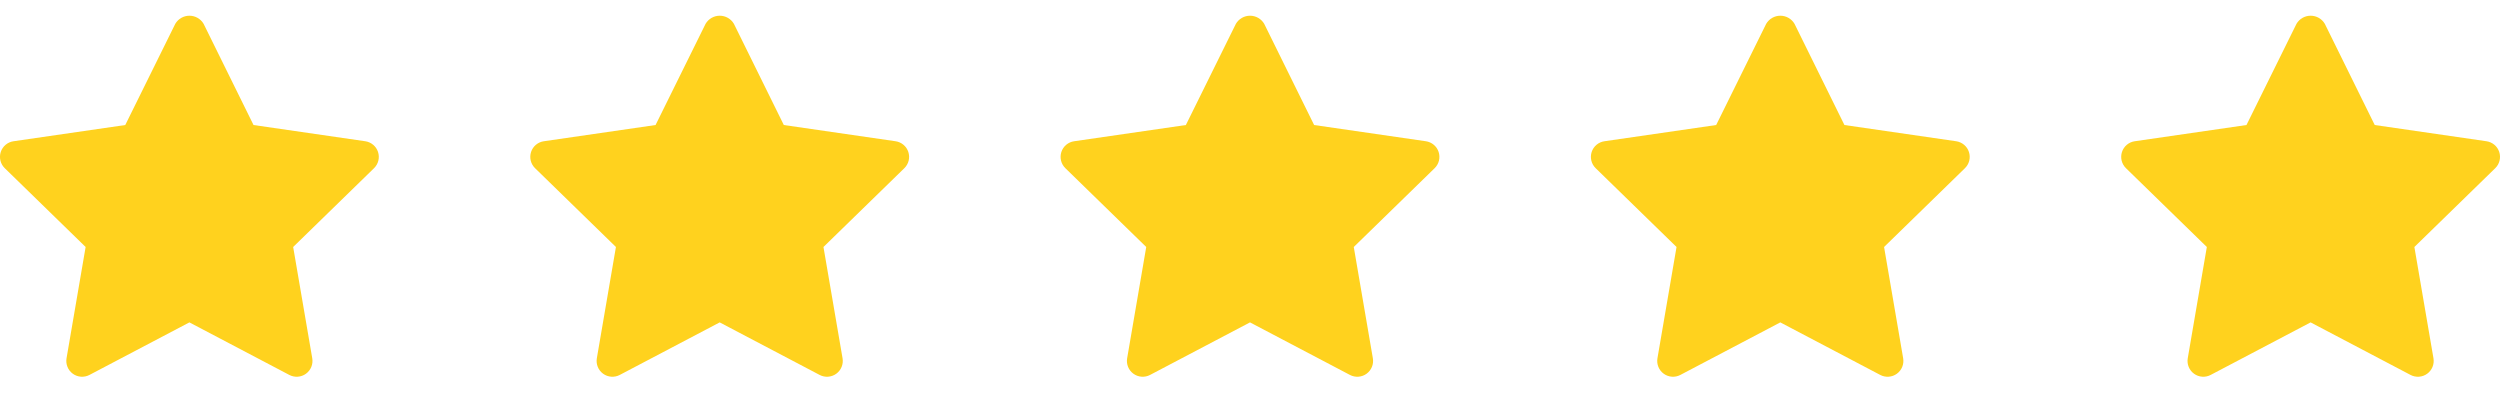 <svg width="132" height="21" viewBox="0 0 132 21" fill="none" xmlns="http://www.w3.org/2000/svg">
<g clip-path="url(#clip0_12888_916)">
<path d="M19.287 7.458L13.386 6.601L10.75 1.257C10.673 1.127 10.564 1.019 10.433 0.944C10.302 0.869 10.153 0.83 10.002 0.83C9.851 0.83 9.703 0.869 9.572 0.944C9.441 1.019 9.332 1.127 9.255 1.257L6.614 6.601L0.713 7.458C0.559 7.48 0.415 7.545 0.296 7.645C0.177 7.745 0.088 7.877 0.04 8.025C-0.008 8.172 -0.014 8.331 0.023 8.482C0.06 8.633 0.139 8.77 0.25 8.879L4.521 13.041L3.513 18.918C3.487 19.071 3.504 19.229 3.563 19.373C3.621 19.517 3.719 19.642 3.845 19.733C3.971 19.825 4.12 19.879 4.275 19.89C4.43 19.901 4.585 19.869 4.722 19.797L10 17.022L15.277 19.797C15.415 19.869 15.57 19.901 15.725 19.89C15.88 19.879 16.029 19.825 16.155 19.733C16.281 19.642 16.379 19.517 16.437 19.373C16.496 19.229 16.513 19.071 16.487 18.918L15.479 13.041L19.75 8.879C19.861 8.77 19.94 8.633 19.977 8.482C20.014 8.331 20.008 8.173 19.96 8.025C19.912 7.877 19.824 7.746 19.705 7.646C19.587 7.546 19.442 7.481 19.288 7.458H19.287Z" fill="#FFD21E"/>
</g>
<g clip-path="url(#clip1_12888_916)">
<path d="M47.287 7.458L41.386 6.601L38.75 1.257C38.673 1.127 38.564 1.019 38.433 0.944C38.302 0.869 38.154 0.83 38.002 0.83C37.852 0.83 37.703 0.869 37.572 0.944C37.441 1.019 37.332 1.127 37.255 1.257L34.614 6.601L28.713 7.458C28.559 7.48 28.415 7.545 28.296 7.645C28.177 7.745 28.088 7.877 28.04 8.025C27.992 8.172 27.986 8.331 28.023 8.482C28.06 8.633 28.139 8.77 28.25 8.879L32.521 13.041L31.513 18.918C31.487 19.071 31.504 19.229 31.563 19.373C31.621 19.517 31.719 19.642 31.845 19.733C31.971 19.825 32.12 19.879 32.275 19.89C32.43 19.901 32.585 19.869 32.722 19.797L38 17.022L43.278 19.797C43.415 19.869 43.57 19.901 43.725 19.89C43.88 19.879 44.029 19.825 44.155 19.733C44.281 19.642 44.379 19.517 44.437 19.373C44.496 19.229 44.513 19.071 44.487 18.918L43.479 13.041L47.75 8.879C47.861 8.77 47.94 8.633 47.977 8.482C48.014 8.331 48.008 8.173 47.96 8.025C47.912 7.877 47.824 7.746 47.705 7.646C47.587 7.546 47.442 7.481 47.288 7.458H47.287Z" fill="#FFD21E"/>
</g>
<g clip-path="url(#clip2_12888_916)">
<path d="M75.287 7.458L69.386 6.601L66.75 1.257C66.673 1.127 66.564 1.019 66.433 0.944C66.302 0.869 66.153 0.83 66.002 0.83C65.852 0.83 65.703 0.869 65.572 0.944C65.441 1.019 65.332 1.127 65.255 1.257L62.614 6.601L56.713 7.458C56.559 7.48 56.415 7.545 56.296 7.645C56.177 7.745 56.088 7.877 56.04 8.025C55.992 8.172 55.986 8.331 56.023 8.482C56.06 8.633 56.139 8.77 56.25 8.879L60.521 13.041L59.513 18.918C59.487 19.071 59.504 19.229 59.563 19.373C59.621 19.517 59.719 19.642 59.845 19.733C59.971 19.825 60.12 19.879 60.275 19.89C60.43 19.901 60.585 19.869 60.722 19.797L66 17.022L71.278 19.797C71.415 19.869 71.57 19.901 71.725 19.89C71.88 19.879 72.029 19.825 72.155 19.733C72.281 19.642 72.379 19.517 72.437 19.373C72.496 19.229 72.513 19.071 72.487 18.918L71.479 13.041L75.75 8.879C75.861 8.77 75.94 8.633 75.977 8.482C76.014 8.331 76.008 8.173 75.96 8.025C75.912 7.877 75.824 7.746 75.705 7.646C75.587 7.546 75.442 7.481 75.288 7.458H75.287Z" fill="#FFD21E"/>
</g>
<g clip-path="url(#clip3_12888_916)">
<path d="M103.287 7.458L97.386 6.601L94.75 1.257C94.673 1.127 94.564 1.019 94.433 0.944C94.302 0.869 94.153 0.83 94.002 0.83C93.852 0.83 93.703 0.869 93.572 0.944C93.441 1.019 93.332 1.127 93.255 1.257L90.614 6.601L84.713 7.458C84.559 7.48 84.415 7.545 84.296 7.645C84.177 7.745 84.088 7.877 84.04 8.025C83.992 8.172 83.986 8.331 84.023 8.482C84.06 8.633 84.139 8.77 84.25 8.879L88.521 13.041L87.513 18.918C87.487 19.071 87.504 19.229 87.563 19.373C87.621 19.517 87.719 19.642 87.845 19.733C87.971 19.825 88.12 19.879 88.275 19.89C88.43 19.901 88.585 19.869 88.722 19.797L94 17.022L99.278 19.797C99.415 19.869 99.57 19.901 99.725 19.89C99.88 19.879 100.029 19.825 100.155 19.733C100.281 19.642 100.379 19.517 100.437 19.373C100.496 19.229 100.513 19.071 100.487 18.918L99.479 13.041L103.75 8.879C103.861 8.77 103.94 8.633 103.977 8.482C104.014 8.331 104.008 8.173 103.96 8.025C103.912 7.877 103.824 7.746 103.705 7.646C103.586 7.546 103.442 7.481 103.288 7.458H103.287Z" fill="#FFD21E"/>
</g>
<g clip-path="url(#clip4_12888_916)">
<path d="M131.287 7.458L125.386 6.601L122.75 1.257C122.673 1.127 122.564 1.019 122.433 0.944C122.302 0.869 122.153 0.83 122.002 0.83C121.851 0.83 121.703 0.869 121.572 0.944C121.441 1.019 121.332 1.127 121.255 1.257L118.614 6.601L112.713 7.458C112.559 7.48 112.415 7.545 112.296 7.645C112.177 7.745 112.088 7.877 112.04 8.025C111.992 8.172 111.986 8.331 112.023 8.482C112.06 8.633 112.139 8.77 112.25 8.879L116.521 13.041L115.513 18.918C115.487 19.071 115.504 19.229 115.563 19.373C115.621 19.517 115.719 19.642 115.845 19.733C115.971 19.825 116.12 19.879 116.275 19.89C116.43 19.901 116.585 19.869 116.722 19.797L122 17.022L127.277 19.797C127.415 19.869 127.57 19.901 127.725 19.89C127.88 19.879 128.029 19.825 128.155 19.733C128.281 19.642 128.379 19.517 128.437 19.373C128.496 19.229 128.513 19.071 128.487 18.918L127.479 13.041L131.75 8.879C131.861 8.77 131.94 8.633 131.977 8.482C132.014 8.331 132.008 8.173 131.96 8.025C131.912 7.877 131.824 7.746 131.705 7.646C131.586 7.546 131.442 7.481 131.288 7.458H131.287Z" fill="#FFD21E"/>
</g>
<defs>
<clipPath id="clip0_12888_916">
<rect width="20" height="20" fill="white" transform="translate(0 0.341)"/>
</clipPath>
<clipPath id="clip1_12888_916">
<rect width="20" height="20" fill="white" transform="translate(28 0.341)"/>
</clipPath>
<clipPath id="clip2_12888_916">
<rect width="20" height="20" fill="white" transform="translate(56 0.341)"/>
</clipPath>
<clipPath id="clip3_12888_916">
<rect width="20" height="20" fill="white" transform="translate(84 0.341)"/>
</clipPath>
<clipPath id="clip4_12888_916">
<rect width="20" height="20" fill="white" transform="translate(112 0.341)"/>
</clipPath>
</defs>
</svg>
